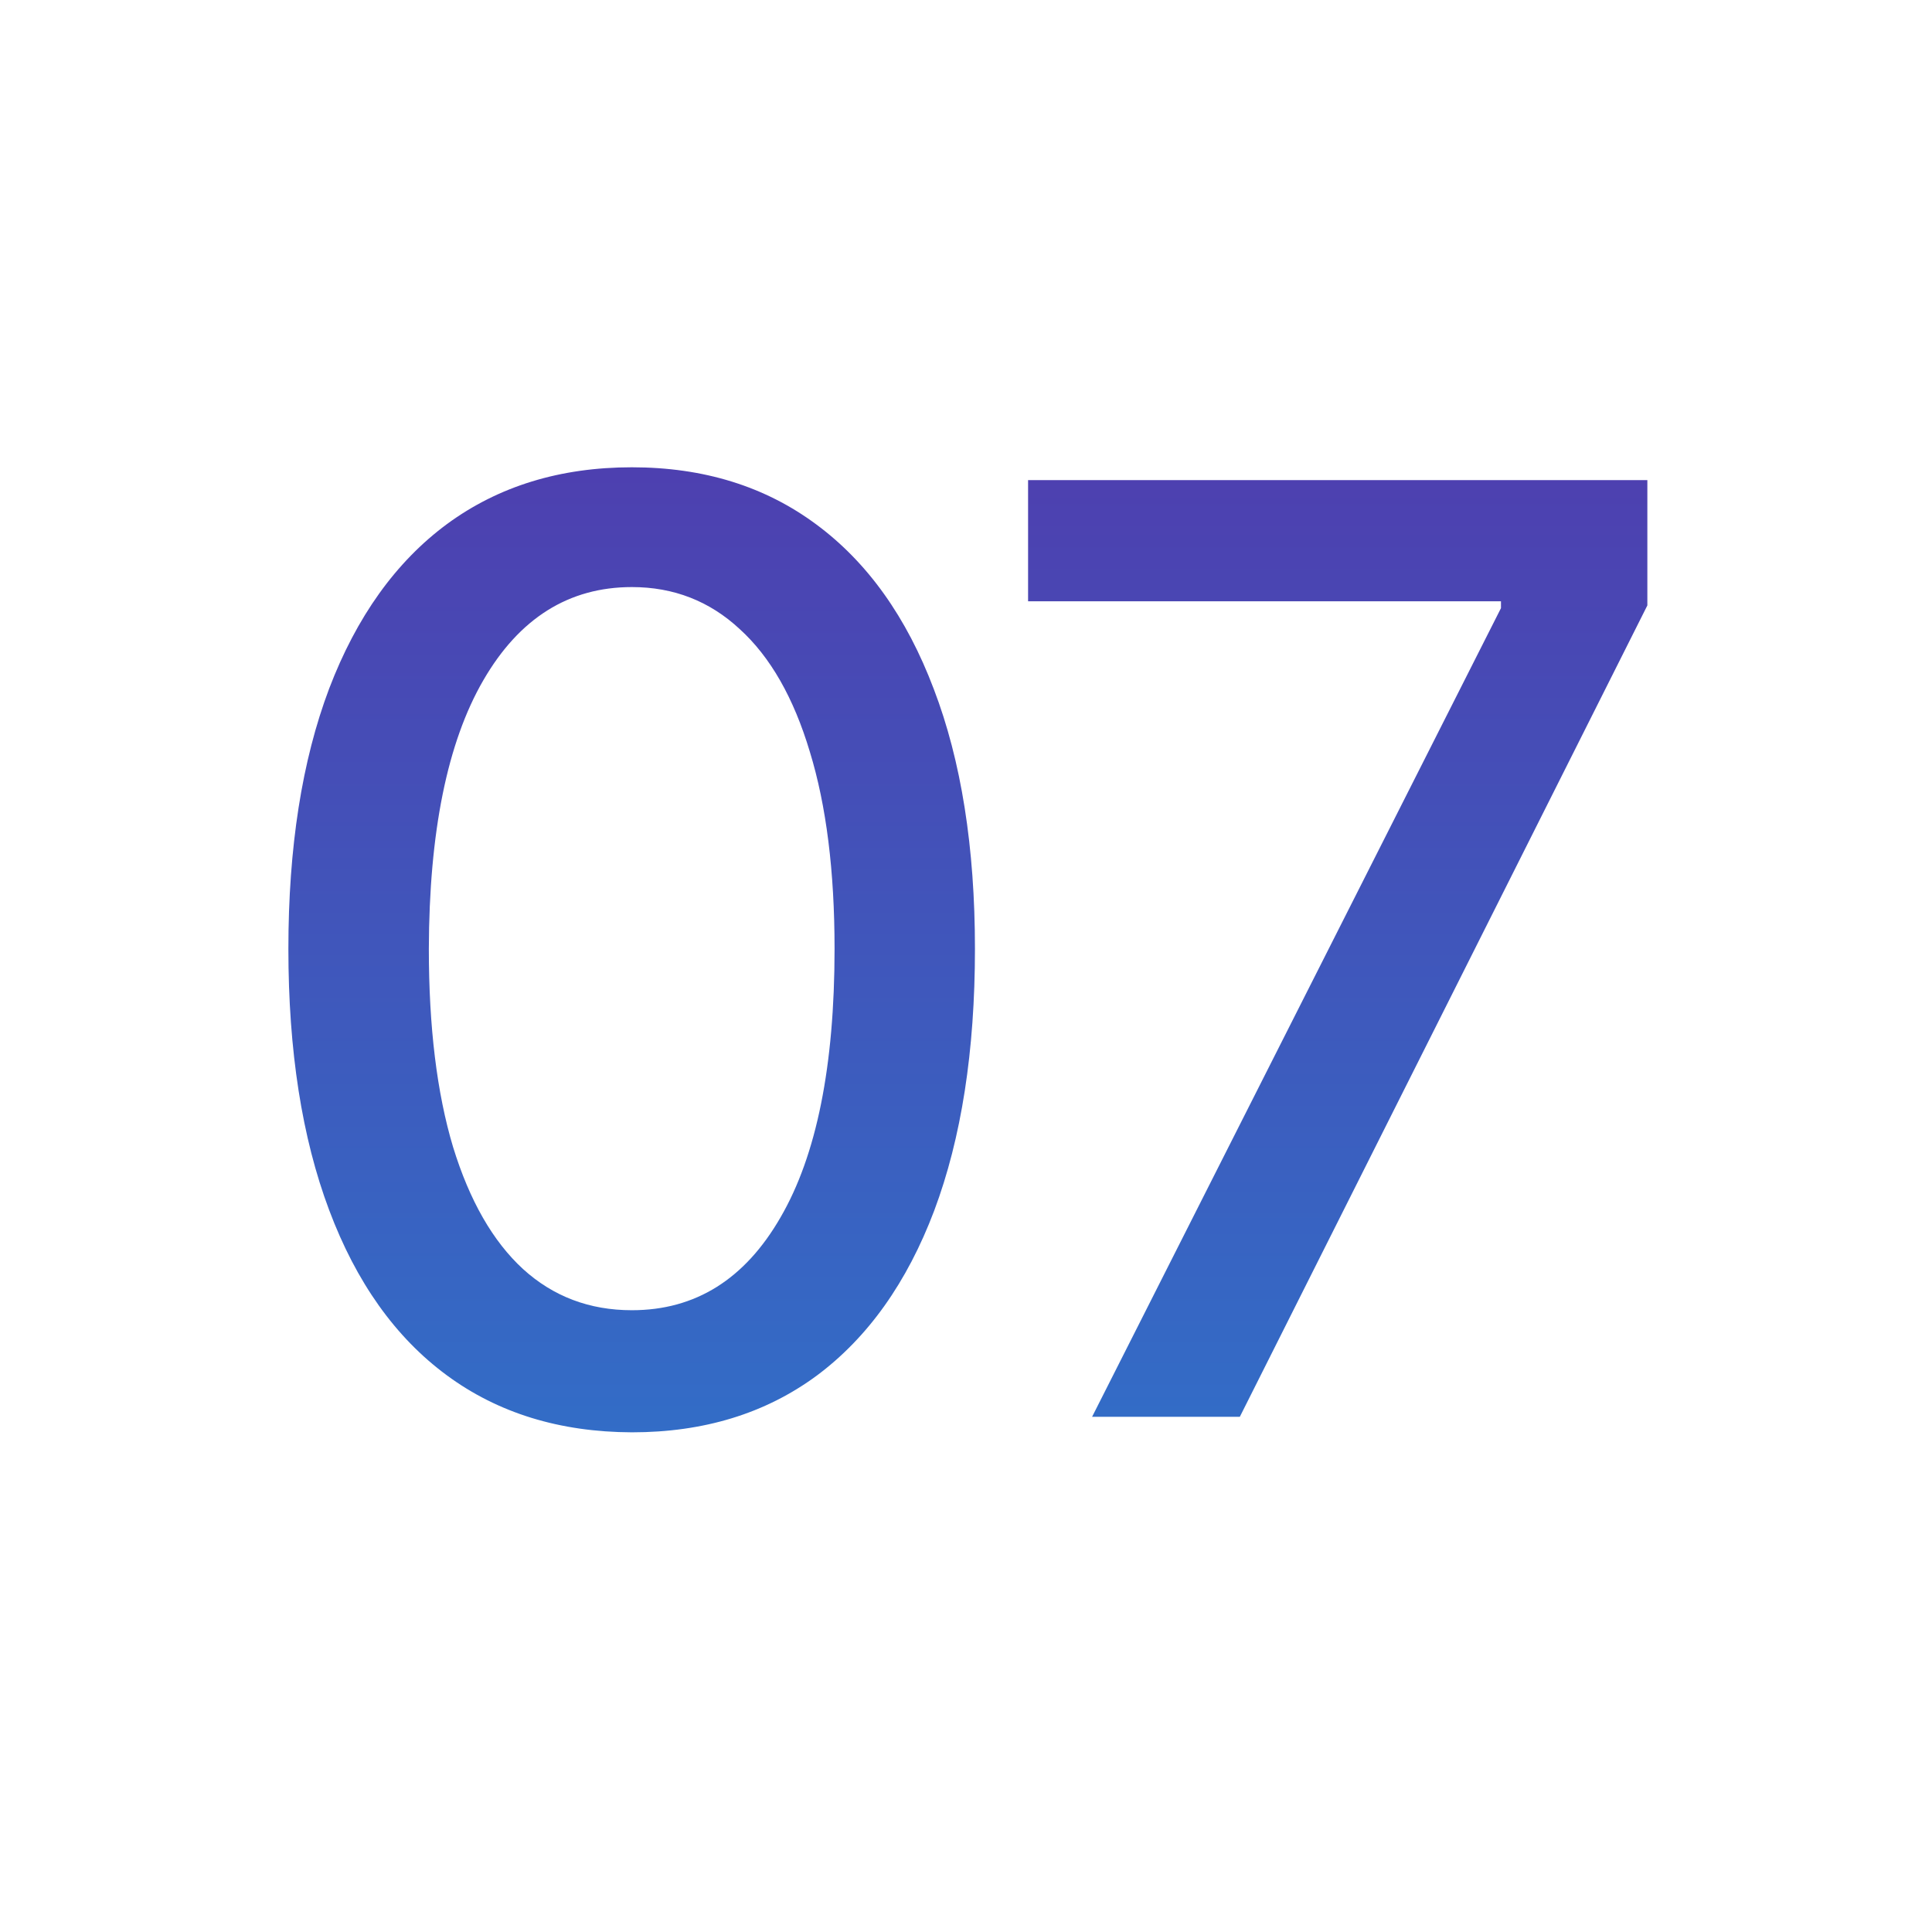 <svg xmlns="http://www.w3.org/2000/svg" width="30" height="30" viewBox="0 0 30 30" fill="none"><g clip-path="url(#clip0_656_96)"><path d="M9.812 22.241C8.69 22.237 7.731 21.941 6.936 21.354C6.14 20.767 5.532 19.912 5.111 18.79C4.689 17.668 4.478 16.316 4.478 14.734C4.478 13.158 4.689 11.811 5.111 10.693C5.537 9.576 6.148 8.723 6.943 8.136C7.743 7.549 8.7 7.256 9.812 7.256C10.925 7.256 11.879 7.552 12.675 8.143C13.47 8.731 14.078 9.583 14.5 10.7C14.926 11.813 15.139 13.158 15.139 14.734C15.139 16.32 14.928 17.675 14.507 18.797C14.085 19.914 13.477 20.769 12.682 21.361C11.886 21.948 10.93 22.241 9.812 22.241ZM9.812 20.345C10.797 20.345 11.566 19.865 12.12 18.903C12.679 17.942 12.959 16.553 12.959 14.734C12.959 13.527 12.831 12.507 12.575 11.673C12.324 10.835 11.962 10.201 11.488 9.77C11.02 9.334 10.461 9.116 9.812 9.116C8.832 9.116 8.063 9.599 7.504 10.565C6.945 11.531 6.664 12.921 6.659 14.734C6.659 15.947 6.784 16.972 7.035 17.81C7.291 18.643 7.653 19.275 8.122 19.706C8.591 20.132 9.154 20.345 9.812 20.345ZM16.958 22L23.307 9.443V9.337H15.964V7.455H25.58V9.401L19.252 22H16.958Z" fill="url(#paint0_linear_656_96)"></path></g><defs><linearGradient id="paint0_linear_656_96" x1="15" y1="3" x2="15" y2="27" gradientUnits="userSpaceOnUse"><stop stop-color="#5533A9"></stop><stop offset="1" stop-color="#2A7BCE"></stop></linearGradient><clipPath id="clip0_656_96"><rect width="30" height="30" fill="white"></rect></clipPath></defs></svg>